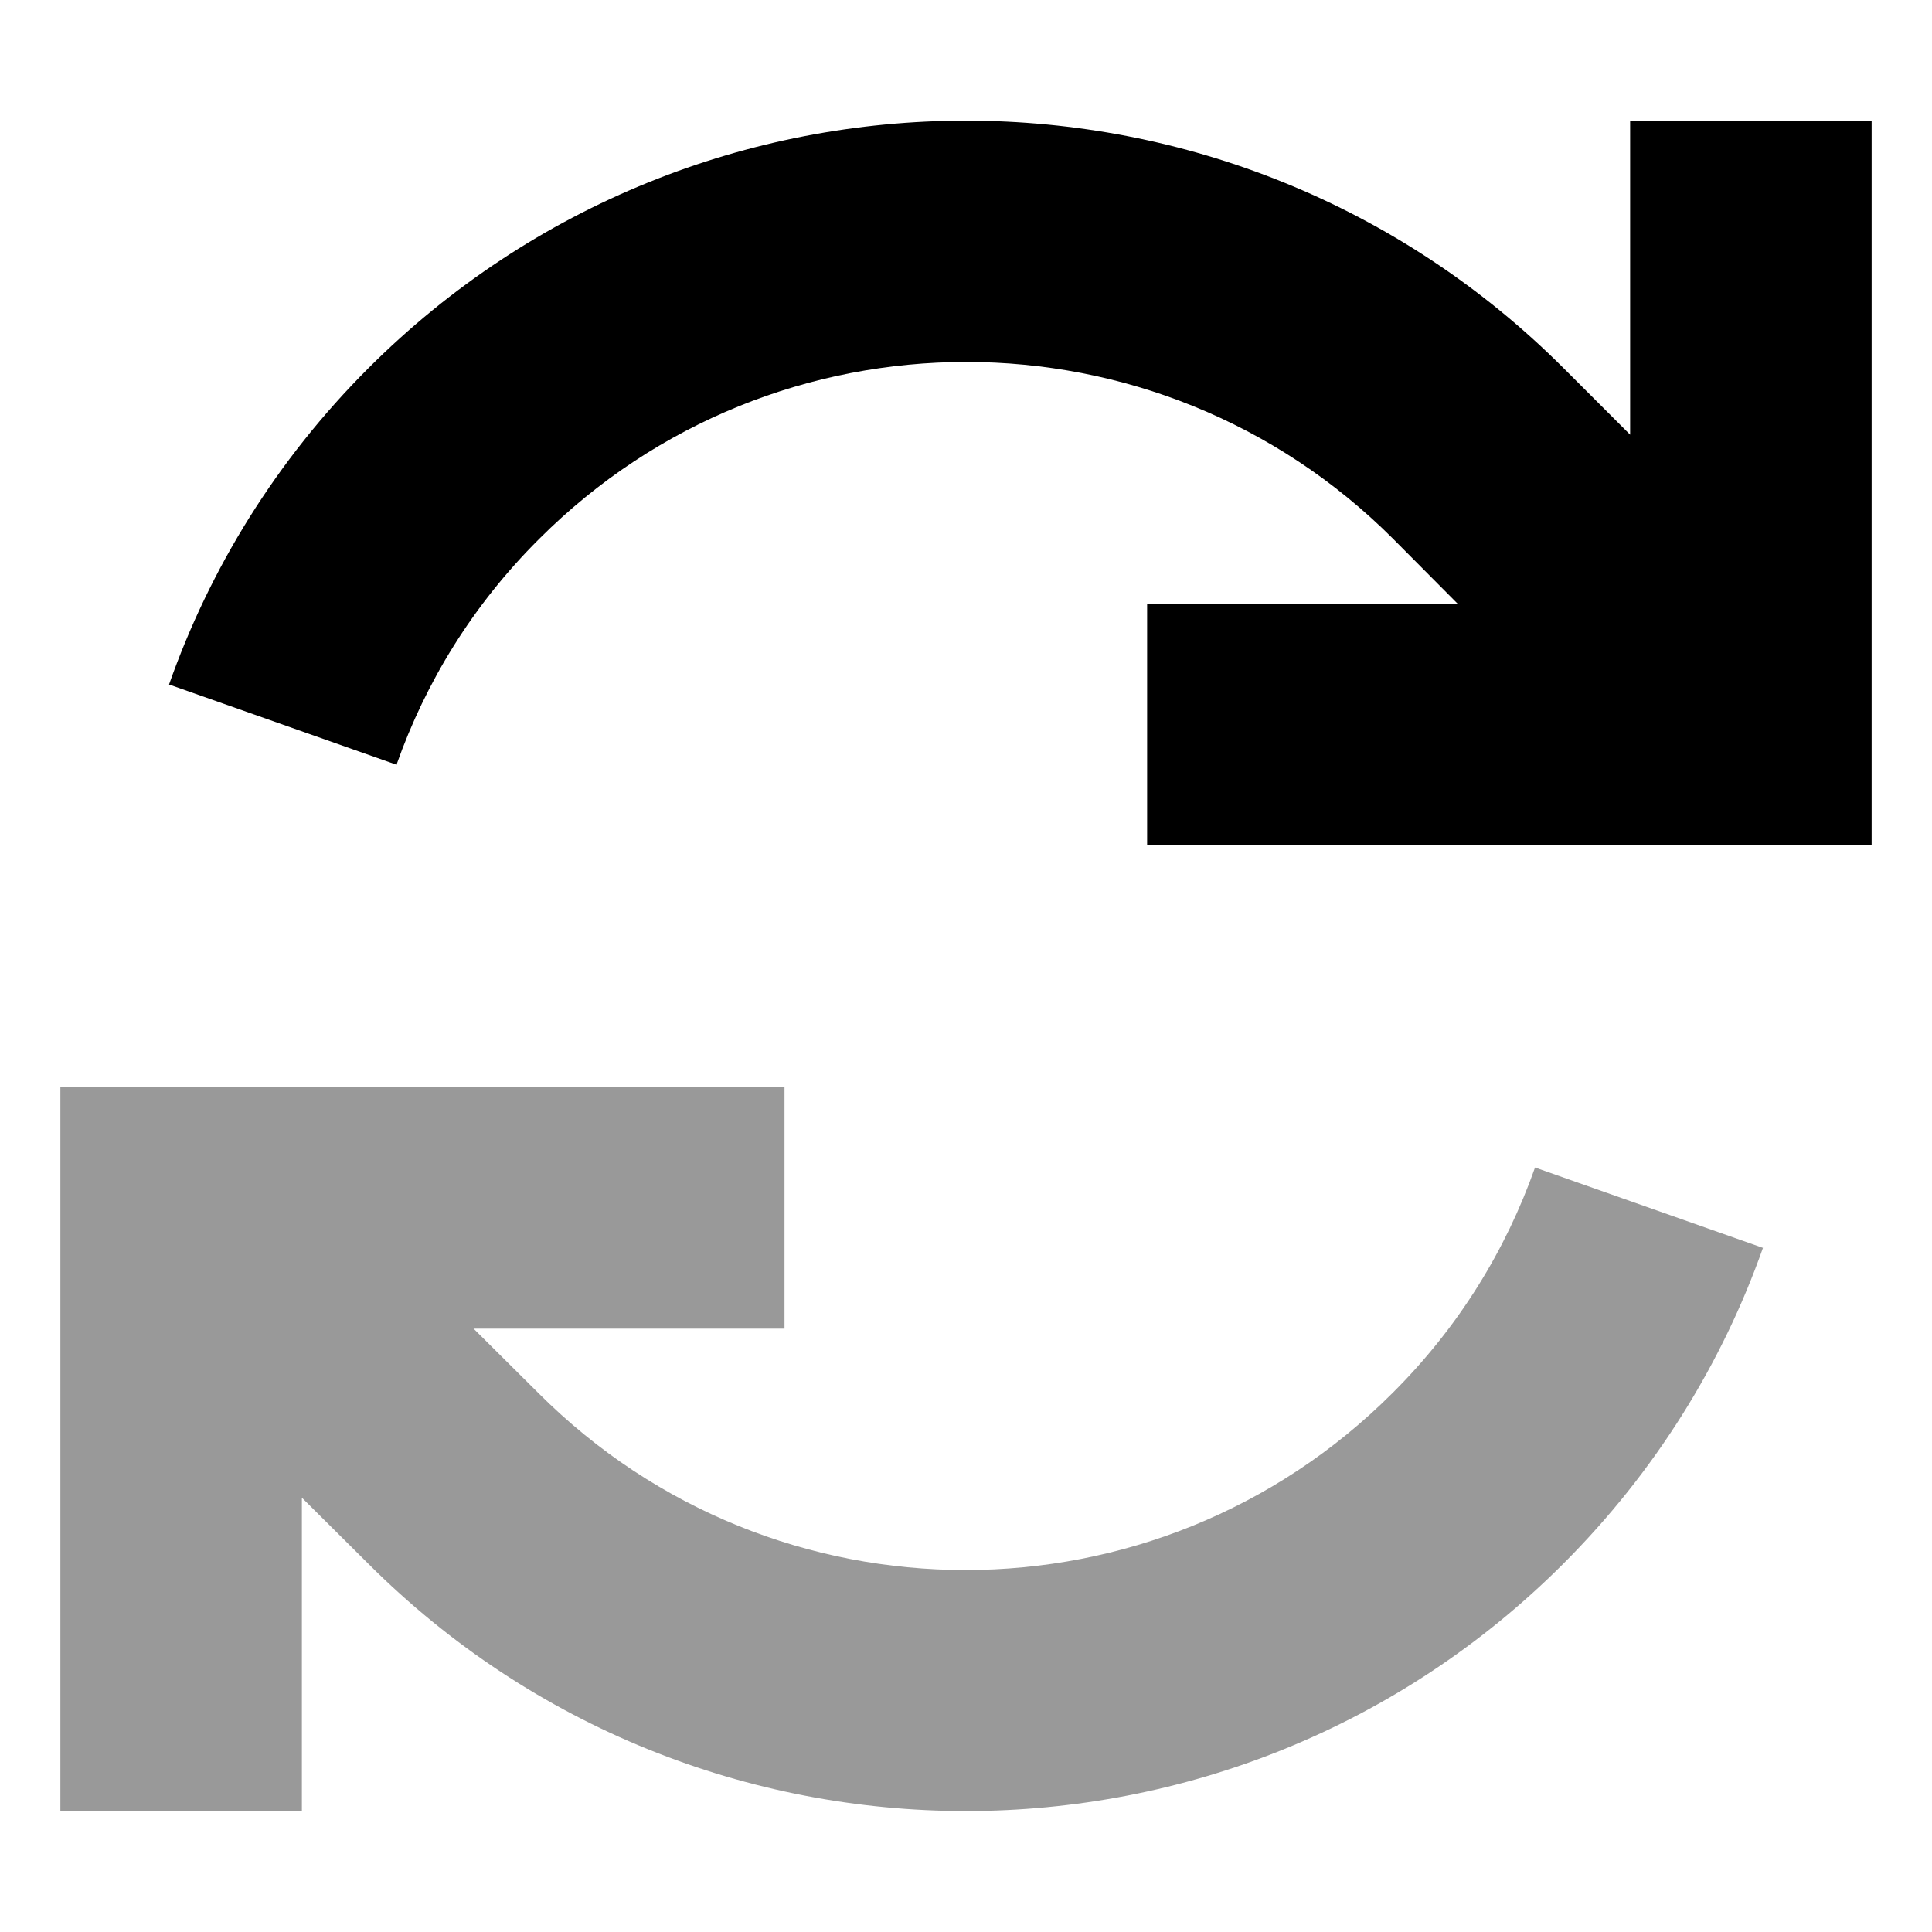 <svg xmlns="http://www.w3.org/2000/svg" viewBox="0 0 512 512"><!--! Font Awesome Pro 6.7.2 by @fontawesome - https://fontawesome.com License - https://fontawesome.com/license (Commercial License) Copyright 2024 Fonticons, Inc. --><defs><style>.fa-secondary{opacity:.4}</style></defs><path class="fa-secondary" d="M16 288l0 32 0 128 0 32 64 0 0-32 0-51.1 17.6 17.5c87.5 87.4 229.3 87.4 316.7 0c24.4-24.4 42.1-53.1 52.9-83.7l-60.4-21.3c-7.7 21.8-20.2 42.3-37.8 59.8c-62.5 62.5-163.8 62.5-226.3 0c-5.8-5.8-11.5-11.4-17.2-17.1l50.4 0 32 0 0-64-32 0L48 288l-32 0z"/><path class="fa-primary" d="M105.1 202.6c7.7-21.8 20.2-42.3 37.8-59.8c62.5-62.5 163.8-62.5 226.3 0L386.3 160 336 160l-32 0 0 64 32 0 128 0 32 0 0-32 0-128 0-32-64 0 0 32 0 51.2L414.4 97.6c-87.5-87.5-229.3-87.5-316.8 0C73.2 122 55.6 150.7 44.8 181.4l60.4 21.3z"/></svg>